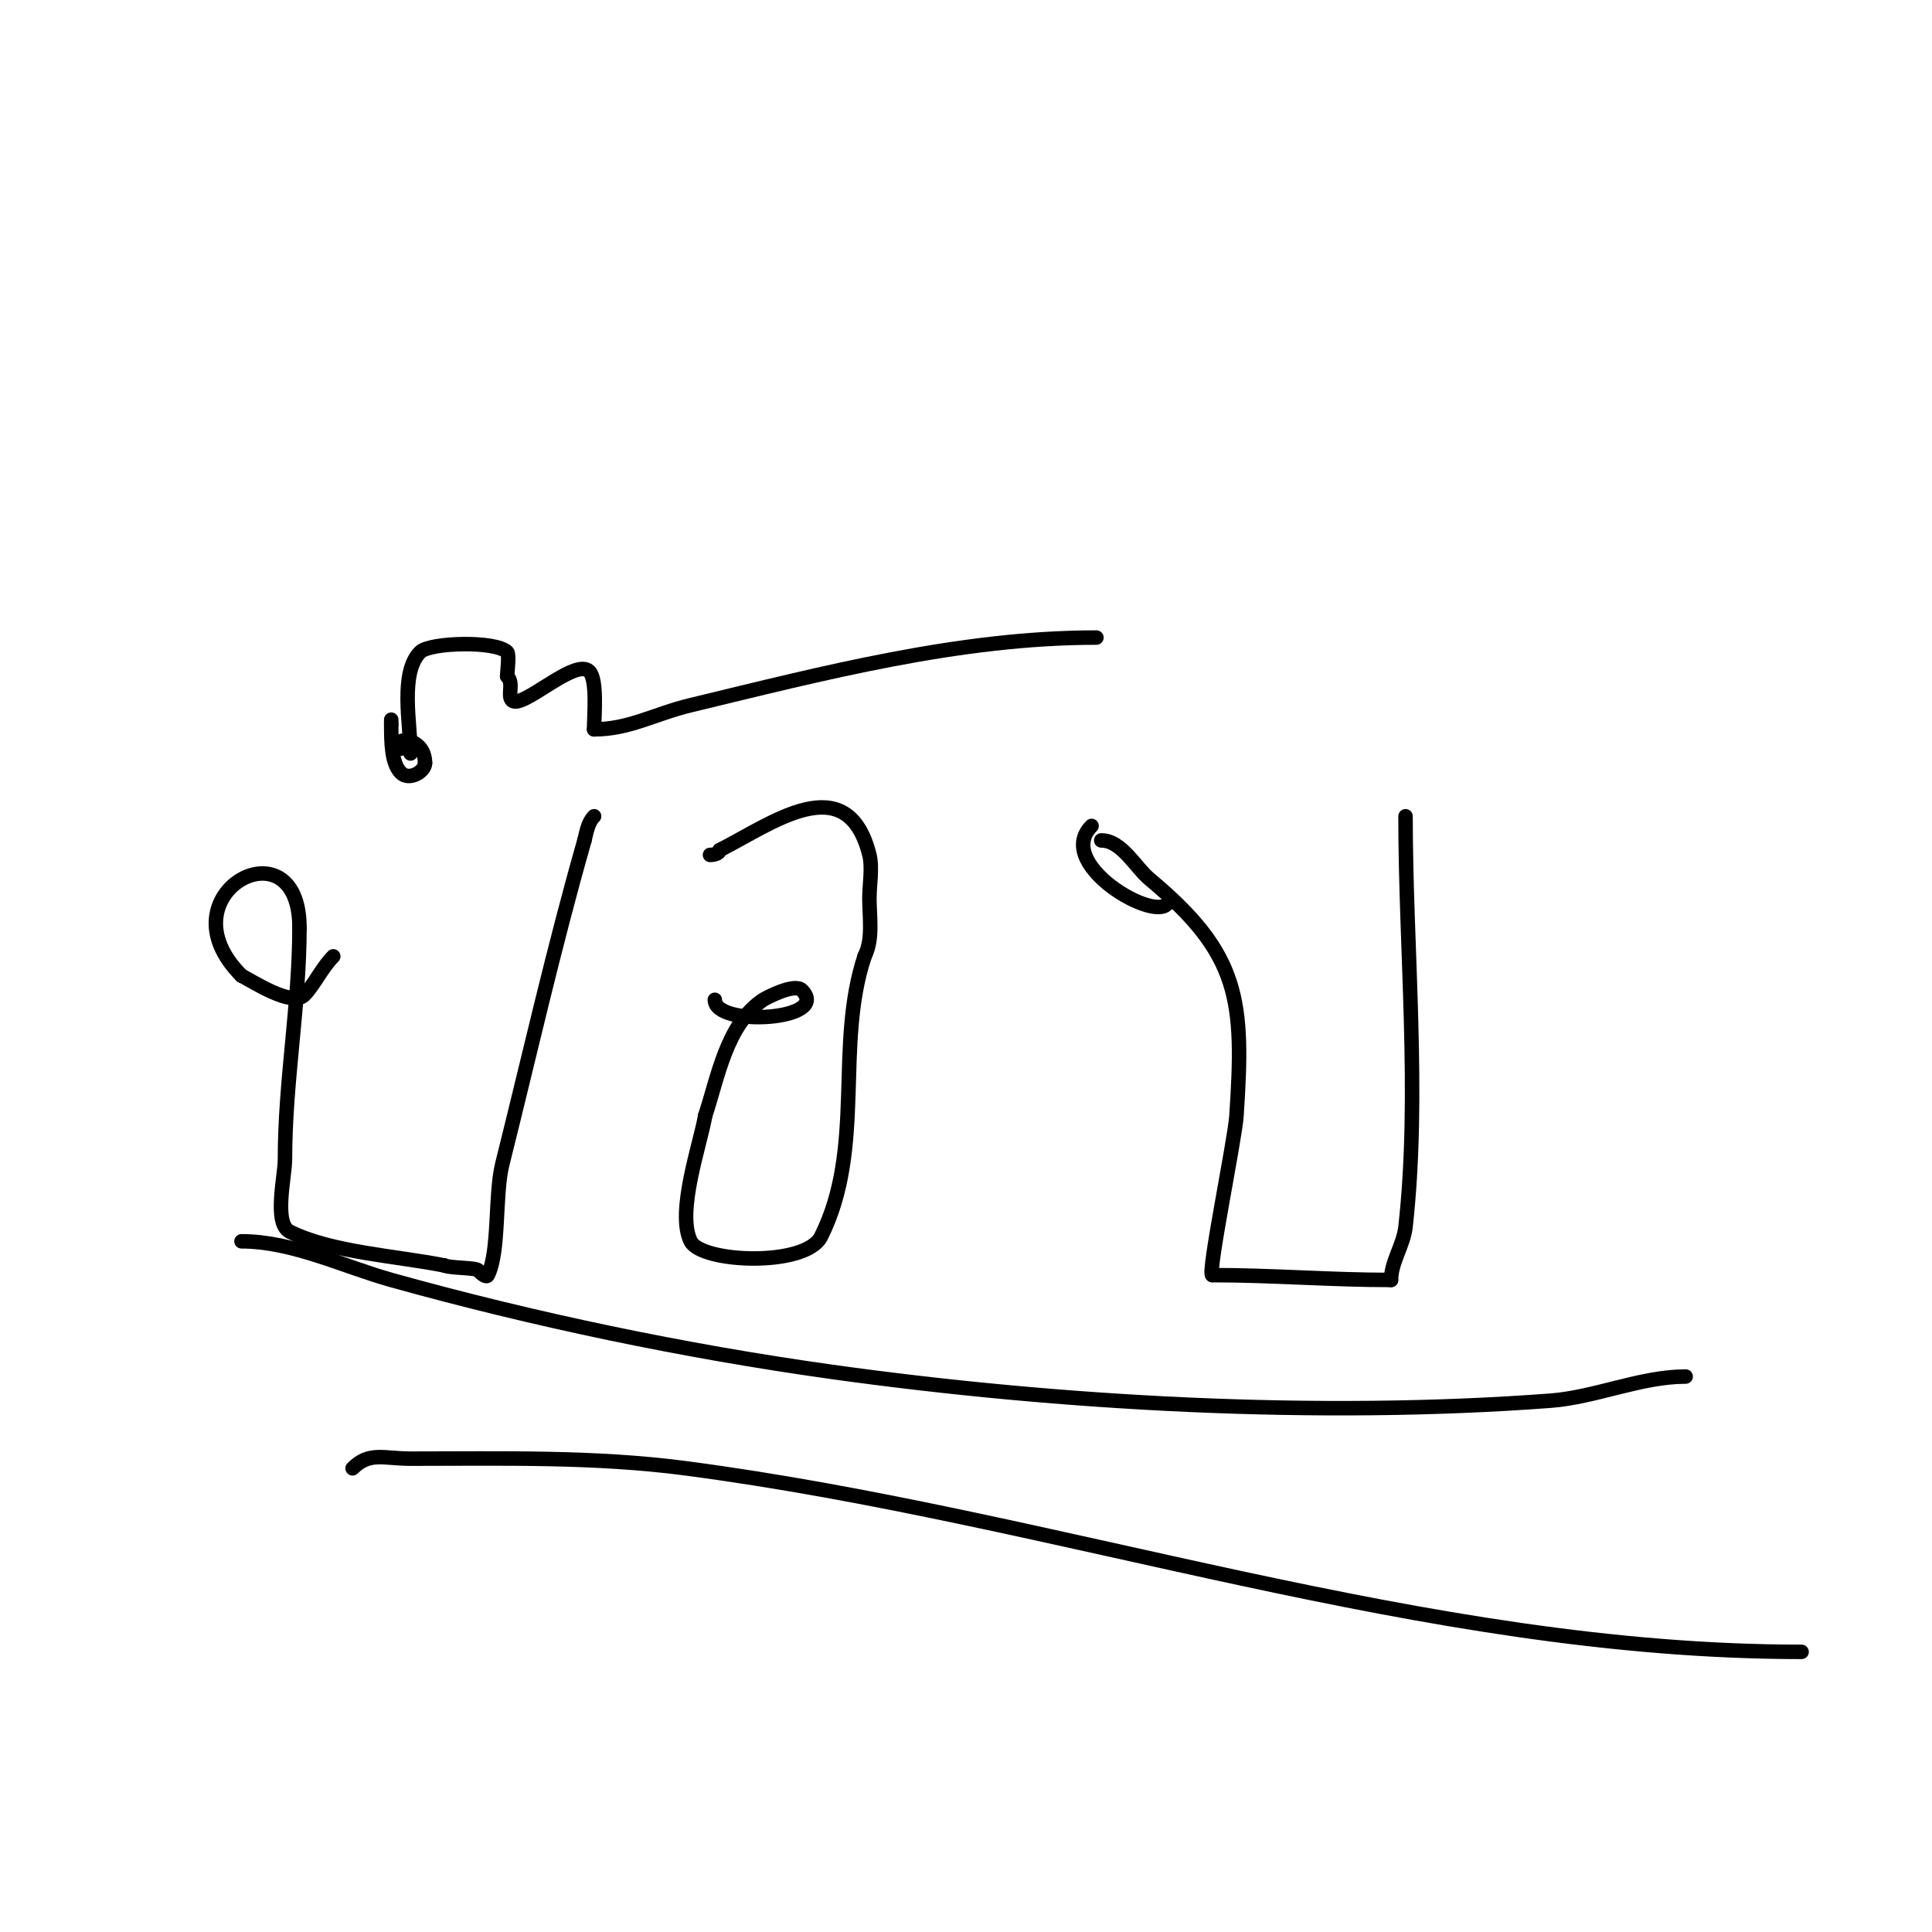 <svg viewBox='0 0 400 400' version='1.1' xmlns='http://www.w3.org/2000/svg' xmlns:xlink='http://www.w3.org/1999/xlink'><g fill='none' stroke='#000000' stroke-width='3' stroke-linecap='round' stroke-linejoin='round'><path d='M69,198c-2.317,2.317 -4.057,6.057 -6,8c-2.55,2.55 -10.809,-2.905 -13,-4'/><path d='M50,202c-16.915,-16.915 12,-32.381 12,-10'/><path d='M62,192c0,16.137 -3,31.887 -3,48c0,3.593 -2.403,13.298 1,15c8.597,4.298 22.219,5.044 32,7'/><path d='M92,262c1.113,0.557 6.433,0.433 7,1c0.527,0.527 1.667,1.667 2,1c2.452,-4.903 1.411,-16.643 3,-23c5.625,-22.499 10.611,-44.64 17,-67'/><path d='M121,174c0.435,-1.741 0.731,-3.731 2,-5'/><path d='M85,156c0,-5.965 -2.283,-16.717 2,-21c2.001,-2.001 15.624,-2.376 18,0c0.496,0.496 0,4.298 0,5'/><path d='M105,140c1.457,1.457 -0.008,3.992 1,5c1.997,1.997 13.096,-8.904 16,-6c1.704,1.704 1,9.207 1,12'/><path d='M123,151c7.305,0 12.45,-3.178 20,-5c27.425,-6.62 55.639,-14 84,-14'/><path d='M148,207c0,5.736 24.235,4.235 18,-2c-1.532,-1.532 -7.52,1.68 -8,2c-7.603,5.069 -9.374,16.123 -12,24'/><path d='M146,231c-0.957,5.743 -6.024,19.953 -3,26c2.226,4.453 23.819,5.362 27,-1c9.181,-18.363 2.824,-39.471 9,-58'/><path d='M179,198c1.802,-3.605 1,-8.019 1,-12c0,-2.753 0.662,-6.352 0,-9c-4.614,-18.455 -20.503,-6.248 -31,-1'/><path d='M149,176c0,0.745 -1.255,1 -2,1'/><path d='M228,174c4.245,0 7.037,5.531 10,8c18.728,15.606 19.597,25.044 18,49c-0.335,5.03 -6.121,33 -5,33'/><path d='M251,264c12.323,0 24.484,1 37,1'/><path d='M288,265c0,-3.688 2.58,-7.217 3,-11c3.066,-27.597 0,-57.302 0,-85'/><path d='M242,186c0,6.624 -24.334,-6.666 -16,-15'/><path d='M50,257c10.577,0 21.156,5.253 31,8c29.49,8.23 60.714,14.76 91,19c47.489,6.648 100.952,9.604 149,6c9.281,-0.696 18.71,-5 28,-5'/><path d='M73,304c3.5,-3.5 6.463,-2 12,-2c18.972,0 38.122,-0.484 57,2c77.22,10.161 152.704,38 231,38'/><path d='M83,155c-2.457,-2.457 5,-2.832 5,3'/><path d='M88,158c0,1.733 -3.279,3.721 -5,2c-1.97,-1.97 -2,-6.354 -2,-10'/><path d='M81,150l0,-1'/></g>
</svg>
